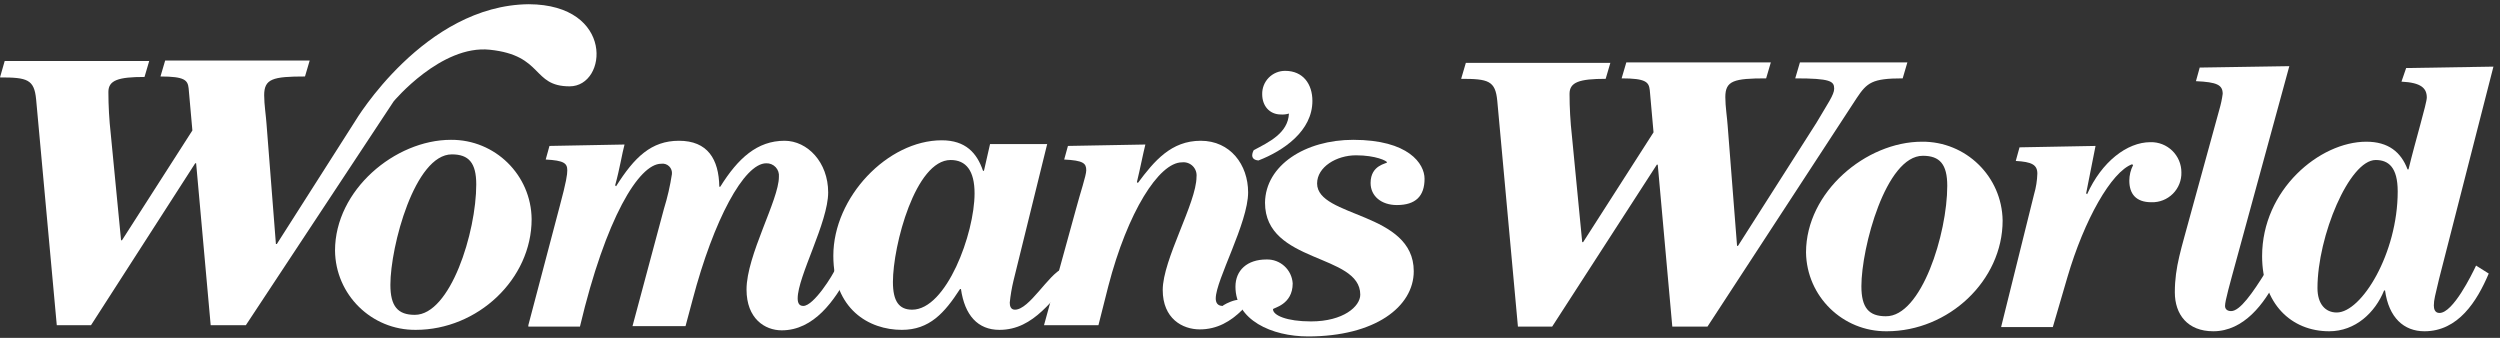 <svg width="444" height="60" viewBox="0 0 444 60" fill="none" xmlns="http://www.w3.org/2000/svg">
<rect x="0" y="0" width="444" height="60" fill="#333333" stroke="none"/>
<g clip-path="url(#clip0_12_506)">
<path d="M275.667 58H269.583L265.917 17.917C265.583 14.333 264.333 14 259.5 14L260.333 11.167H286L285.167 14C280.5 14 278.75 14.583 278.75 16.667C278.753 19.145 278.892 21.621 279.167 24.083L281 43H281.167L293.667 23.5L293 16C292.833 14.583 292.333 13.917 288 13.917L288.833 11.083H314.5L313.667 13.917C307.917 13.917 306.417 14.333 306.417 17.25C306.417 18.917 306.75 21 306.833 22.333L308.5 43.667H308.667L322.583 21.833C324.583 18.417 325.75 16.833 325.75 15.75C325.75 14.417 325.083 13.917 318.833 13.917L319.667 11.083H338.75L337.917 13.917C332.5 13.917 331.583 14.667 329.75 17.417L303.25 58H297L294.417 29.25H294.25L275.667 58Z" fill="white"/>
<path d="M341.333 25.167C349.148 25.097 355.552 31.352 355.667 39.167C355.667 49.833 346.083 58.833 335.083 58.833C327.268 58.903 320.864 52.648 320.75 44.833C320.75 34.083 331.417 25.167 341.333 25.167ZM345.833 33C345.833 29.167 344.5 27.667 341.5 27.667C334.917 27.667 330.583 44 330.583 50.833C330.583 54.667 331.917 56.167 334.917 56.167C341.25 56.25 345.833 41.5 345.833 33Z" fill="white"/>
<path d="M355.417 58L361.25 34.5C361.6 33.308 361.796 32.075 361.833 30.833C361.833 29.25 360.833 28.75 358 28.583L358.667 26.167L372.167 25.917L370.5 34.333L370.667 34.5C373.25 28.75 377.75 25.25 381.917 25.25C383.358 25.212 384.753 25.756 385.788 26.76C386.823 27.763 387.41 29.142 387.416 30.583C387.463 32.012 386.917 33.396 385.906 34.406C384.895 35.417 383.512 35.964 382.083 35.917C379.333 35.917 378.167 34.417 378.167 32.083C378.169 31.127 378.398 30.185 378.833 29.333L378.667 29.167C375 30.5 370.166 39 367.166 49.25L364.583 58.083H355.417V58Z" fill="white"/>
<path d="M397.25 45.917C396 50.5 395.167 53.417 395.167 54.333C395.167 54.917 395.583 55.25 396.25 55.25C397.833 55.25 400.083 52 402.417 48.25L404.333 49.583C402.167 53.917 398.5 58.833 393.083 58.833C388.5 58.833 386.25 55.833 386.25 51.917C386.25 47.333 387.417 44.167 389.083 37.917L394.167 19.417C394.432 18.517 394.627 17.597 394.75 16.667C394.75 15.083 393.75 14.583 390 14.417L390.667 12L406.583 11.75L397.25 45.917Z" fill="white"/>
<path d="M427.333 12.083L442.833 11.833L433.167 49.583C432.5 52.417 432.25 53.25 432.25 54.25C432.25 54.833 432.417 55.583 433.25 55.583C435.667 55.583 439 48.75 439.75 47.167L442 48.583C439.917 53.5 436.583 58.833 430.583 58.833C426.917 58.833 424.25 56.417 423.583 51.583H423.417C421.833 55.5 418.333 58.833 413.667 58.833C406.917 58.833 401.75 53.917 401.75 45.5C401.75 33.667 412 25.167 420.25 25.167C424.167 25.167 426.417 27 427.583 30.083H427.75C429 24.917 431 18.333 431 17.333C431 15.667 430 14.667 426.5 14.5L427.333 12.083ZM425.833 34C425.833 29.667 424.167 28.417 421.917 28.417C417.25 28.417 411.583 41.917 411.583 51.167C411.583 54 413 55.5 415 55.5C419.417 55.5 425.833 45 425.833 34Z" fill="white"/>
<path d="M101.167 15.333C94.417 15.333 96.583 9.833 87 8.833C78.333 7.917 69.917 18 69.917 18L43.667 57.75H37.417L34.833 29H34.667L16.167 57.75H10.083L6.417 17.667C6.083 14.083 4.833 13.75 0 13.75L0.833 10.833H26.5L25.667 13.667C21 13.667 19.25 14.25 19.25 16.333C19.253 18.811 19.392 21.287 19.667 23.75L21.5 42.667H21.667L34.167 23.167L33.5 15.667C33.333 14.25 32.833 13.583 28.5 13.583L29.333 10.75H55L54.167 13.583C48.417 13.583 46.917 14 46.917 16.917C46.917 18.583 47.25 20.667 47.333 22L49 43.333H49.167L63.083 21.5C63.083 21.5 75.333 0.917 93.917 0.75C109.167 0.833 107.917 15.333 101.167 15.333Z" fill="white"/>
<path d="M80.083 24.833C87.927 24.773 94.339 31.073 94.417 38.917C94.417 49.583 84.833 58.583 73.833 58.583C65.99 58.644 59.578 52.343 59.5 44.5C59.5 33.75 70.167 24.833 80.083 24.833ZM84.583 32.75C84.583 28.917 83.25 27.417 80.25 27.417C73.667 27.417 69.333 43.75 69.333 50.583C69.333 54.417 70.667 55.917 73.667 55.917C80 55.917 84.583 41.25 84.583 32.75Z" fill="white"/>
<path d="M93.834 57.75L99.417 36.583C100.583 32.25 100.75 31 100.75 30.25C100.75 29 100.167 28.5 96.917 28.333L97.584 25.917L110.917 25.667C110.5 27.167 110.083 29.917 109.25 32.917L109.417 33.083C112.667 27.917 115.667 25 120.583 25C125.667 25 127.667 28.25 127.75 33.167H127.917C131.083 28.083 134.5 25 139.333 25C143.417 25 147.083 28.833 147.083 34.167C147.083 39.5 141.667 49.083 141.667 53C141.667 53.917 142 54.333 142.667 54.333C144.5 54.333 147.917 48.917 148.5 47.5L150.667 48.833C148.25 53.333 144.583 58.667 138.833 58.667C135.833 58.667 132.583 56.583 132.583 51.417C132.583 45.333 138.333 35.5 138.333 31.417C138.402 30.787 138.193 30.158 137.761 29.694C137.329 29.23 136.717 28.977 136.083 29C132.167 29 126.75 39 123 53.25L121.75 57.917H112.333L117.917 37.083C118.543 35.066 119.016 33.005 119.333 30.917C119.392 30.4 119.205 29.885 118.829 29.525C118.453 29.165 117.931 29.002 117.417 29.083C113.5 29.083 107.583 38.667 103 58H93.834V57.75Z" fill="white"/>
<path d="M186 25.5L180 49.833C179.689 51.122 179.466 52.431 179.333 53.75C179.333 54.333 179.5 55 180.25 55C182.833 55 186.167 48.75 188.75 47.667L191 48.917C186.917 52.917 183.75 58.583 177.5 58.583C173.667 58.583 171.333 56 170.667 51.333H170.5C167.75 55.583 165.083 58.583 160.167 58.583C154.333 58.583 148 54.917 148 45.417C148 35 157.667 24.917 167.25 24.917C171.5 24.917 173.5 27.167 174.583 30.333H174.75L175.833 25.583H186V25.5ZM168.833 28.417C162.583 28.417 158.583 43.583 158.583 50.083C158.583 53.5 159.667 55 162 55C168.083 55 173.083 41.5 173.083 34.333C173.083 30.333 171.583 28.417 168.833 28.417Z" fill="white"/>
<path d="M222.667 26.667C225.333 25.25 228.75 23.667 228.917 20.167C228.459 20.309 227.979 20.365 227.5 20.333C225.417 20.333 224.167 18.75 224.167 16.75C224.137 15.651 224.555 14.586 225.325 13.801C226.095 13.016 227.15 12.576 228.25 12.583C231.417 12.583 233.083 14.917 233.083 17.917C233.083 23.25 228 26.75 223.5 28.5C221.667 28.333 222.667 26.667 222.667 26.667Z" fill="white"/>
<path d="M220.667 55C218.583 57.083 216.167 58.5 213.083 58.5C210 58.5 206.5 56.583 206.5 51.5C206.5 46.083 212.5 36 212.5 31.417C212.584 30.709 212.339 30.002 211.835 29.498C211.331 28.994 210.624 28.749 209.916 28.833C205.833 28.833 200.25 37.667 196.833 50.833L195.083 57.75H185.417L191.083 37.167C191.833 34.333 192.917 31.167 192.917 30.25C192.917 29 192.416 28.5 189 28.333L189.666 25.917L203.417 25.667C203 27.333 202.5 29.917 201.917 32.333L202.083 32.5C205 28.583 208 25 213.25 25C218.5 25 221.666 29.25 221.666 34.167C221.666 39.583 215.916 49.75 215.916 53C215.916 53.667 216.166 54.333 217.166 54.333C217.083 54.167 222 51.583 220.667 55Z" fill="white"/>
<path d="M240.333 24.833C250.167 24.833 253 29.083 253 31.75C253 34.833 251.417 36.417 248.083 36.417C245.333 36.417 243.417 34.833 243.417 32.5C243.417 29.25 246.333 29.083 246.333 28.833C246.333 28.583 244.333 27.583 240.833 27.583C237.333 27.583 233.917 29.667 233.917 32.583C233.917 38.667 251.083 37.583 251.083 48.167C251.083 54.5 244.167 59.75 232.333 59.75C225.833 59.75 219.417 56.833 219.417 50.917C219.417 48 221.5 46.083 224.917 46.083C227.365 46.007 229.431 47.889 229.583 50.333C229.583 54.167 226.083 54.667 226.083 54.917C226.083 56 228.5 57.083 232.833 57.083C238.583 57.083 241.583 54.417 241.583 52.333C241.583 45 224.667 46.833 224.667 36C224.75 29.333 231.833 24.833 240.333 24.833Z" fill="white"/>
</g>
<defs>
<clipPath id="clip0_12_506">
<rect width="444" height="60" fill="white"/>
</clipPath>
</defs>
</svg>
